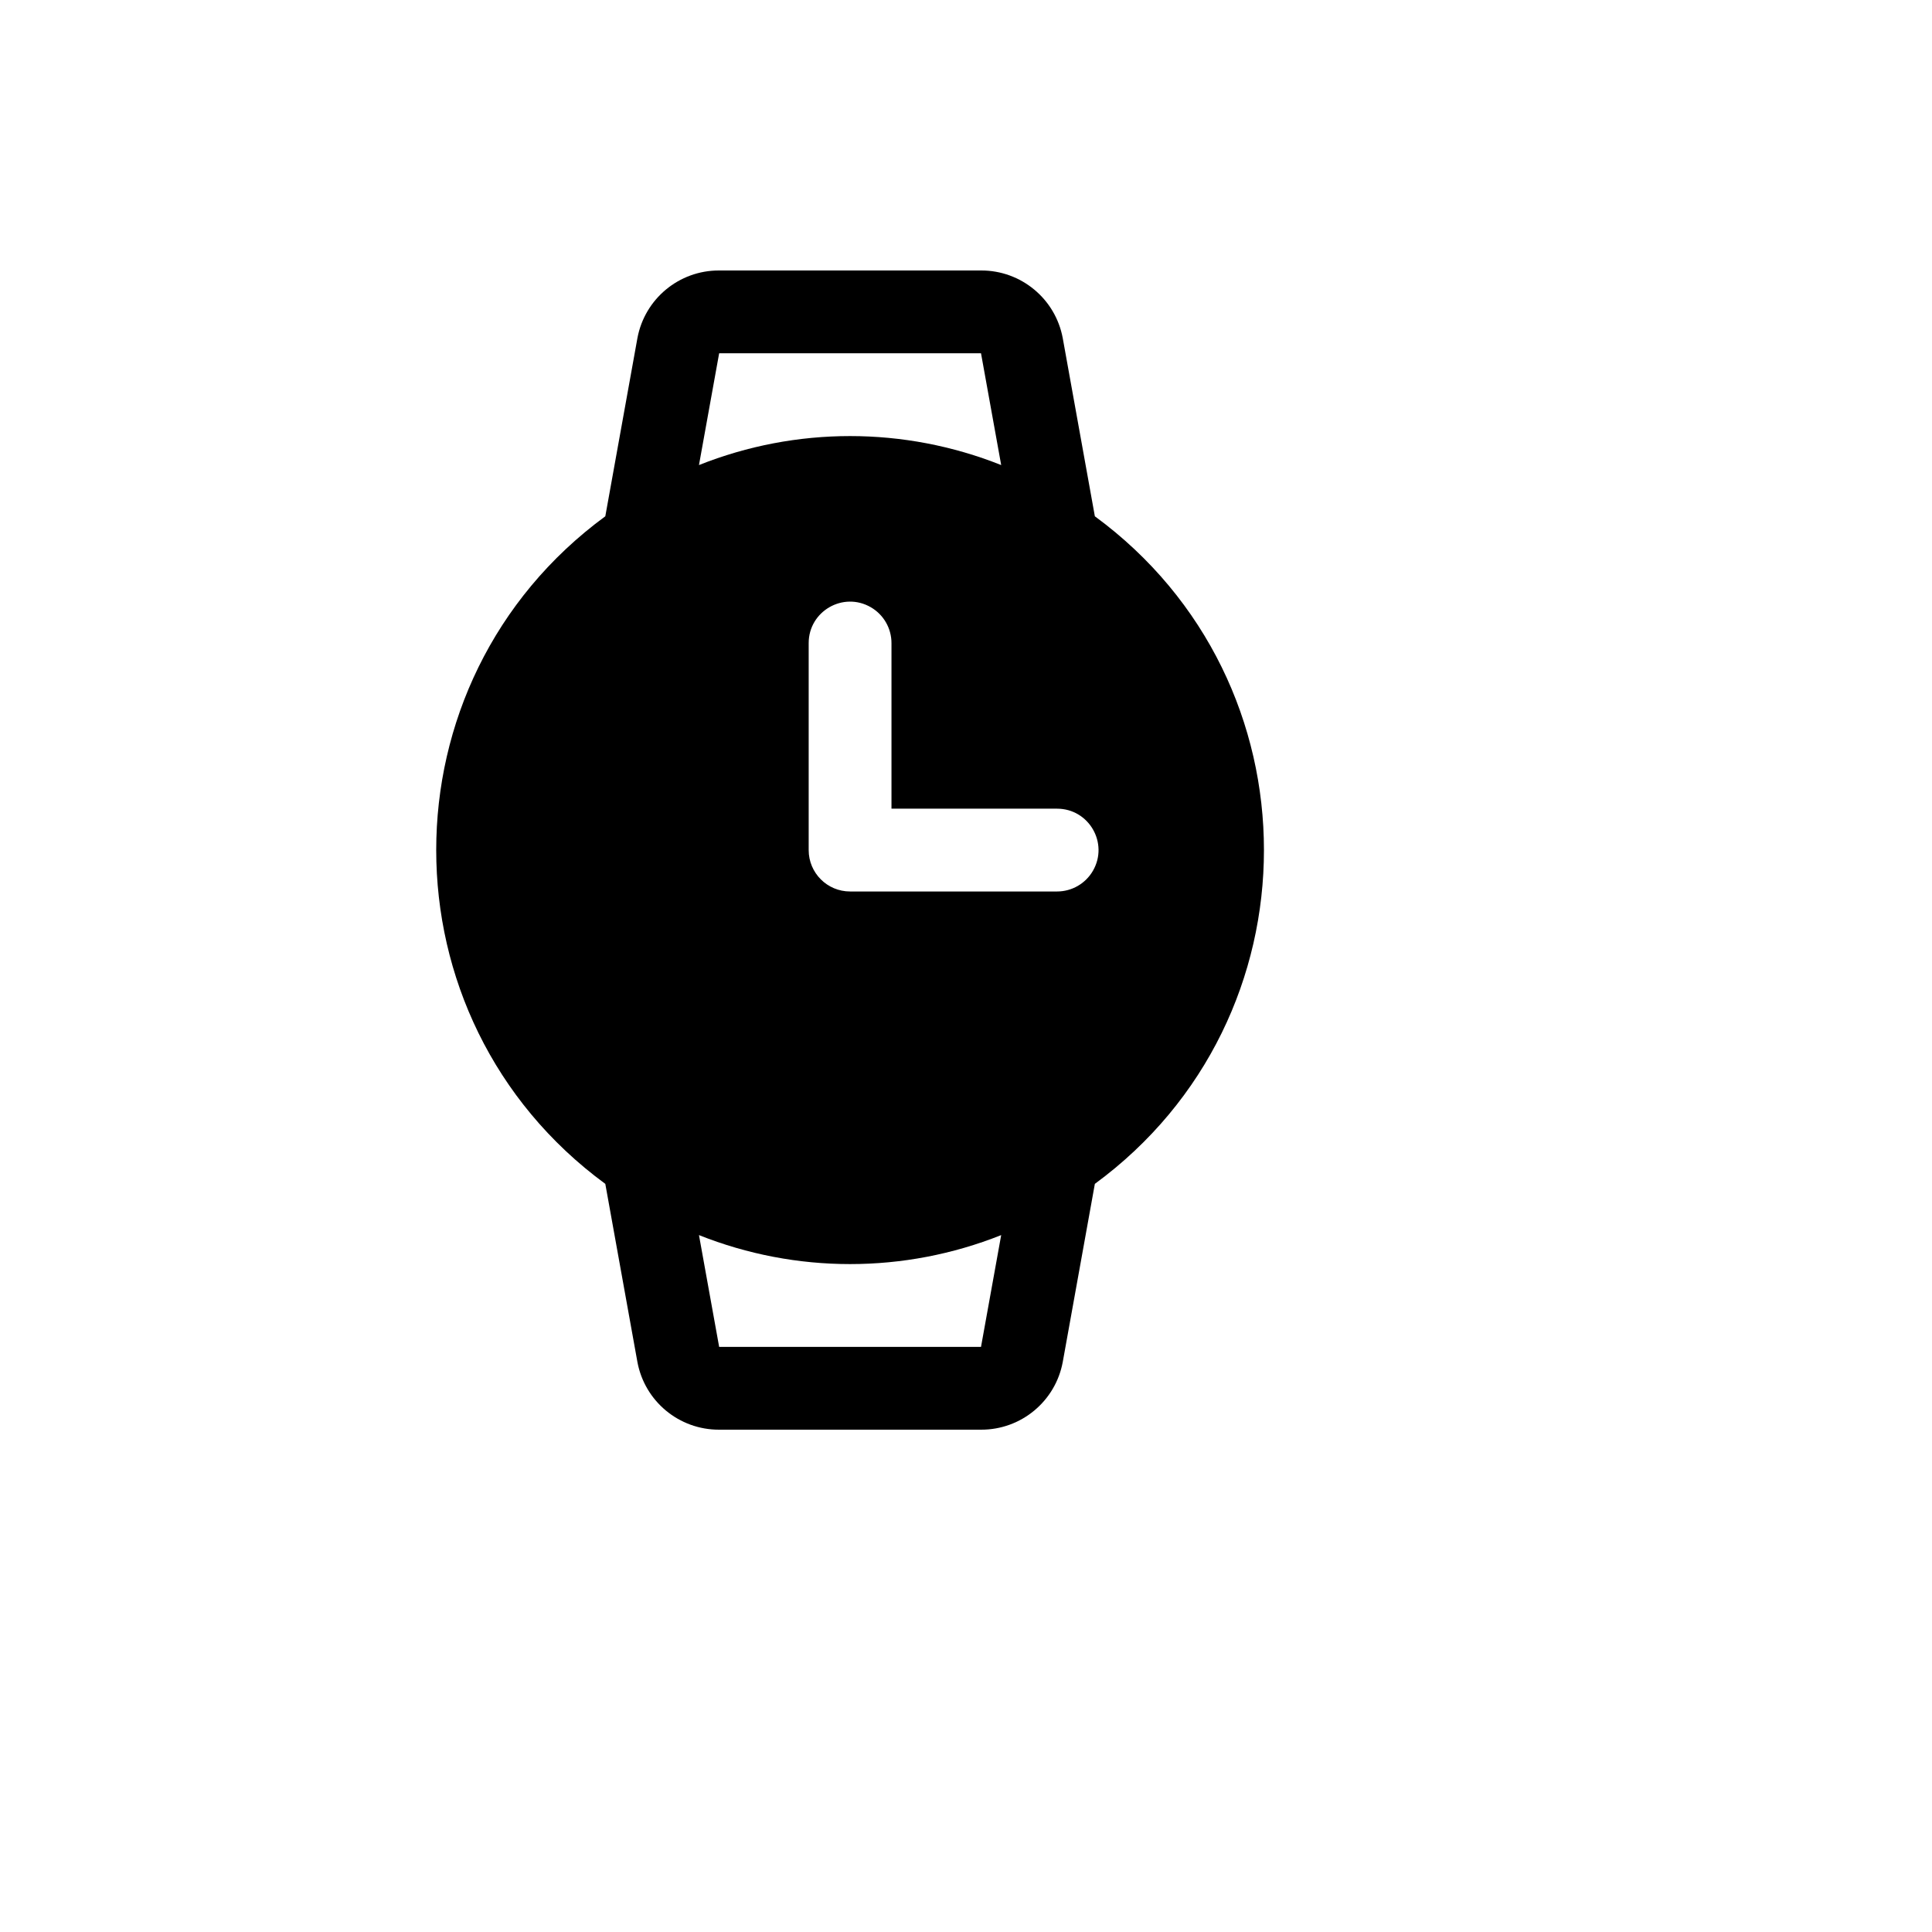 <svg xmlns="http://www.w3.org/2000/svg" version="1.1" xmlns:xlink="http://www.w3.org/1999/xlink" width="100%" height="100%" id="svgWorkerArea" viewBox="-25 -25 625 625" xmlns:idraw="https://idraw.muisca.co" style="background: white;"><defs id="defsdoc"><pattern id="patternBool" x="0" y="0" width="10" height="10" patternUnits="userSpaceOnUse" patternTransform="rotate(35)"><circle cx="5" cy="5" r="4" style="stroke: none;fill: #ff000070;"></circle></pattern></defs><g id="fileImp-510685063" class="cosito"><path id="pathImp-915852290" class="grouped" d="M329.185 142.02C329.185 142.02 318.806 84.431 318.806 84.431 316.457 71.684 305.317 62.448 292.355 62.5 292.355 62.5 207.645 62.5 207.645 62.5 194.683 62.448 183.544 71.684 181.194 84.431 181.194 84.431 170.815 142.02 170.815 142.02 97.882 195.534 97.882 304.466 170.815 357.98 170.815 357.98 181.194 415.569 181.194 415.569 183.544 428.316 194.683 437.552 207.645 437.5 207.645 437.5 292.355 437.5 292.355 437.5 305.317 437.552 316.457 428.316 318.806 415.569 318.806 415.569 329.185 357.98 329.185 357.98 402.118 304.466 402.118 195.534 329.185 142.02 329.185 142.02 329.185 142.02 329.185 142.02M207.645 89.286C207.645 89.286 292.355 89.286 292.355 89.286 292.355 89.286 298.884 125.447 298.884 125.447 267.494 112.942 232.506 112.942 201.116 125.447 201.116 125.447 207.645 89.286 207.645 89.286M292.355 410.714C292.355 410.714 207.645 410.714 207.645 410.714 207.645 410.714 201.116 374.553 201.116 374.553 232.506 387.058 267.494 387.058 298.884 374.553 298.884 374.553 292.355 410.714 292.355 410.714M316.964 263.393C316.964 263.393 250 263.393 250 263.393 242.603 263.393 236.607 257.397 236.607 250 236.607 250 236.607 183.036 236.607 183.036 236.607 172.726 247.768 166.282 256.697 171.437 260.84 173.83 263.393 178.251 263.393 183.036 263.393 183.036 263.393 236.607 263.393 236.607 263.393 236.607 316.964 236.607 316.964 236.607 327.274 236.607 333.718 247.768 328.563 256.696 326.17 260.84 321.749 263.393 316.964 263.393 316.964 263.393 316.964 263.393 316.964 263.393"></path></g></svg>